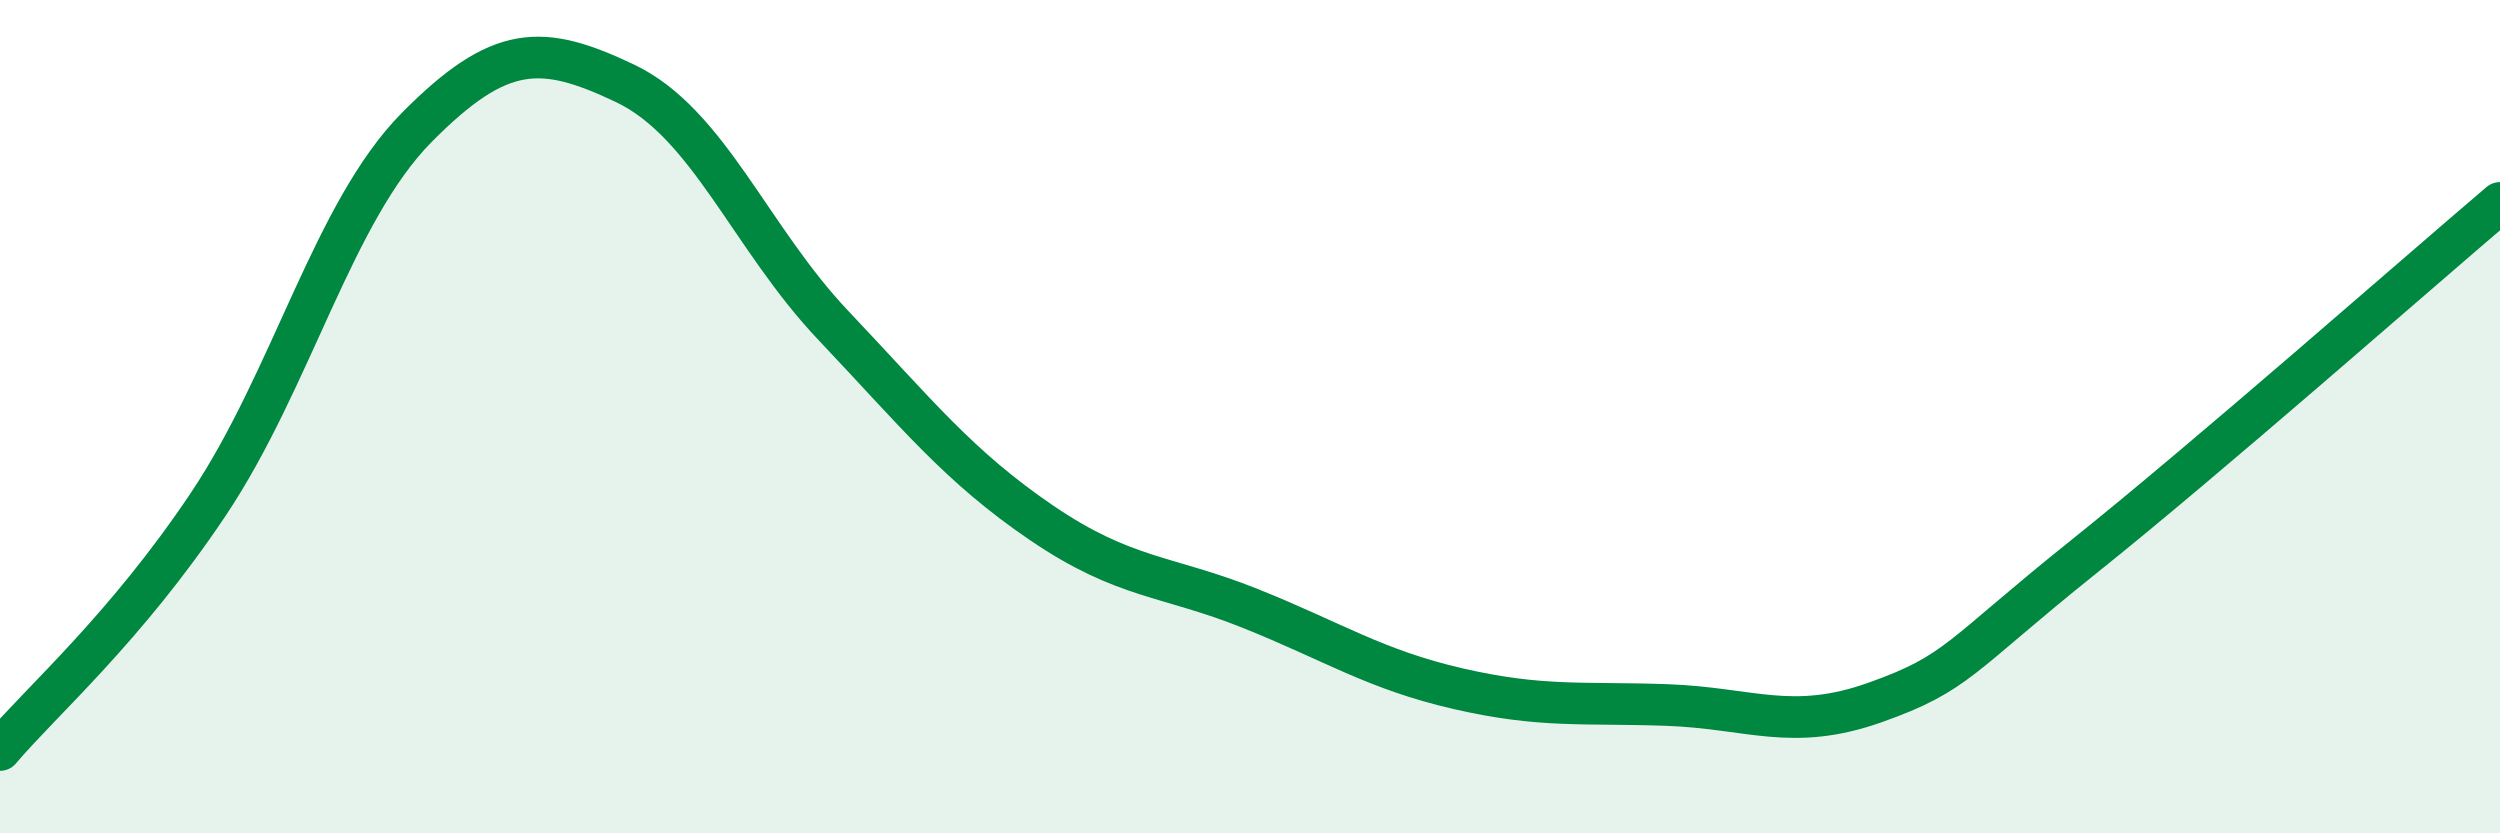 
    <svg width="60" height="20" viewBox="0 0 60 20" xmlns="http://www.w3.org/2000/svg">
      <path
        d="M 0,18 C 1,16.82 3,15.09 5,12.1 C 7,9.11 8,5.08 10,3.06 C 12,1.04 13,1.05 15,2 C 17,2.95 18,5.7 20,7.81 C 22,9.92 23,11.19 25,12.55 C 27,13.91 28,13.8 30,14.6 C 32,15.4 33,16.07 35,16.53 C 37,16.99 38,16.85 40,16.92 C 42,16.99 43,17.57 45,16.86 C 47,16.15 47,15.77 50,13.37 C 53,10.97 58,6.57 60,4.87L60 20L0 20Z"
        fill="#008740"
        opacity="0.1"
        stroke-linecap="round"
        stroke-linejoin="round"
      />
      <path
        d="M 0,18 C 1,16.82 3,15.09 5,12.1 C 7,9.11 8,5.08 10,3.06 C 12,1.04 13,1.05 15,2 C 17,2.95 18,5.7 20,7.81 C 22,9.92 23,11.19 25,12.55 C 27,13.91 28,13.8 30,14.6 C 32,15.4 33,16.07 35,16.53 C 37,16.99 38,16.85 40,16.92 C 42,16.99 43,17.57 45,16.86 C 47,16.15 47,15.77 50,13.37 C 53,10.97 58,6.57 60,4.87"
        stroke="#008740"
        stroke-width="1"
        fill="none"
        stroke-linecap="round"
        stroke-linejoin="round"
      />
    </svg>
  